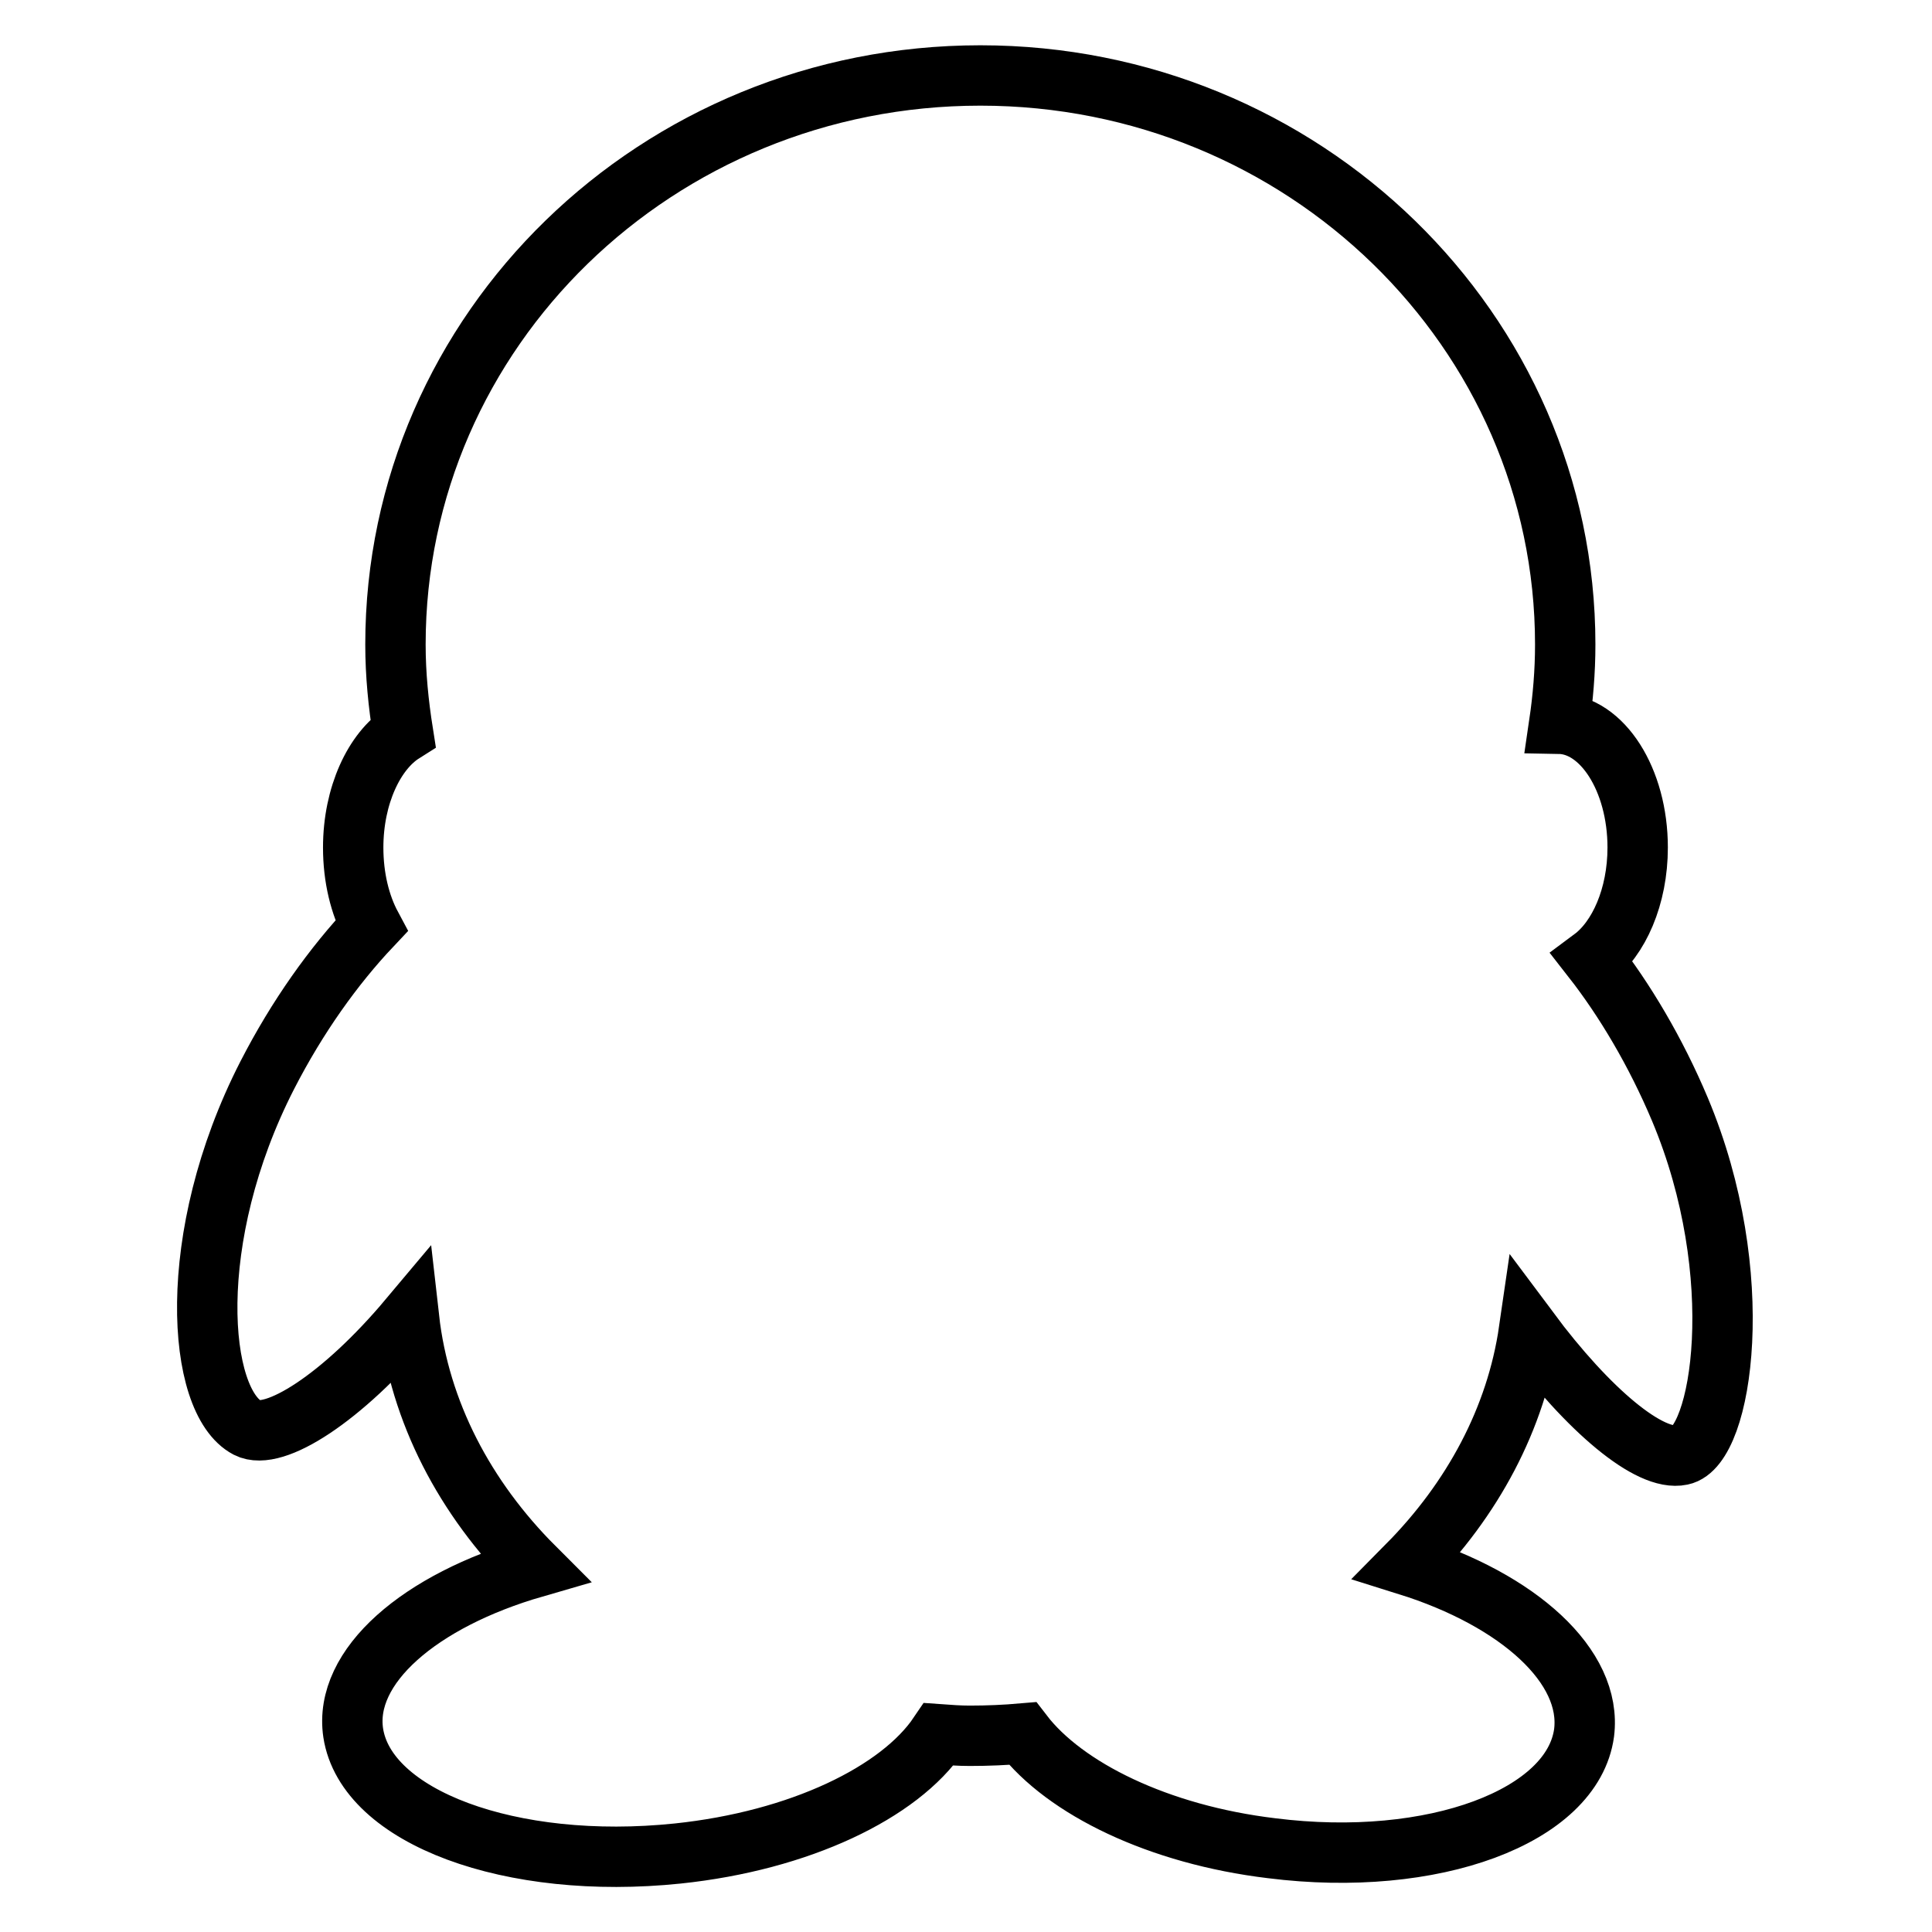 <?xml version="1.0" encoding="utf-8"?>
<!-- Svg Vector Icons : http://www.onlinewebfonts.com/icon -->
<!DOCTYPE svg PUBLIC "-//W3C//DTD SVG 1.1//EN" "http://www.w3.org/Graphics/SVG/1.1/DTD/svg11.dtd">
<svg version="1.1" xmlns="http://www.w3.org/2000/svg" xmlns:xlink="http://www.w3.org/1999/xlink" x="0px" y="0px" viewBox="0 0 256 256" enable-background="new 0 0 256 256" xml:space="preserve">
<g> <path stroke-width="8" fill-opacity="0" stroke="#000000"  d="M222.6,147c-3.2-7.6-7.3-14.5-11.6-20c3.5-2.6,6-8.2,6-14.7c0-9-4.7-16.3-10.4-16.4 c0.5-3.4,0.8-6.9,0.8-10.5c0-41.6-34.7-75.4-77.5-75.4c-42.8,0-77.5,33.7-77.5,75.4c0,4,0.4,7.9,1,11.7c-3.8,2.4-6.6,8.3-6.6,15.2 c0,4,0.9,7.6,2.4,10.4c-5,5.3-9.8,12-13.8,19.8c-11,21.5-9.3,43.2-2.6,46.7c3.5,1.8,12.5-3.9,21.4-14.5c1.4,12.4,7.4,23.8,16.6,33 c-15.2,4.4-25.3,13.1-24,21.9c1.7,11.2,20.9,18.3,43,16c16.2-1.7,29.4-8.1,34.6-15.8c1.4,0.1,2.7,0.2,4.1,0.2c2.4,0,4.7-0.1,7-0.3 c5.6,7.3,18,13.4,33,15.2c21.4,2.7,39.9-4.2,41.4-15.3c1.1-8.8-8.7-17.6-23.4-22.2c8.6-8.7,14.4-19.4,16.1-31.1 c7.9,10.6,16,17.4,20.2,16.5C228.2,191.7,231.8,168.9,222.6,147L222.6,147z"/></g>
</svg>